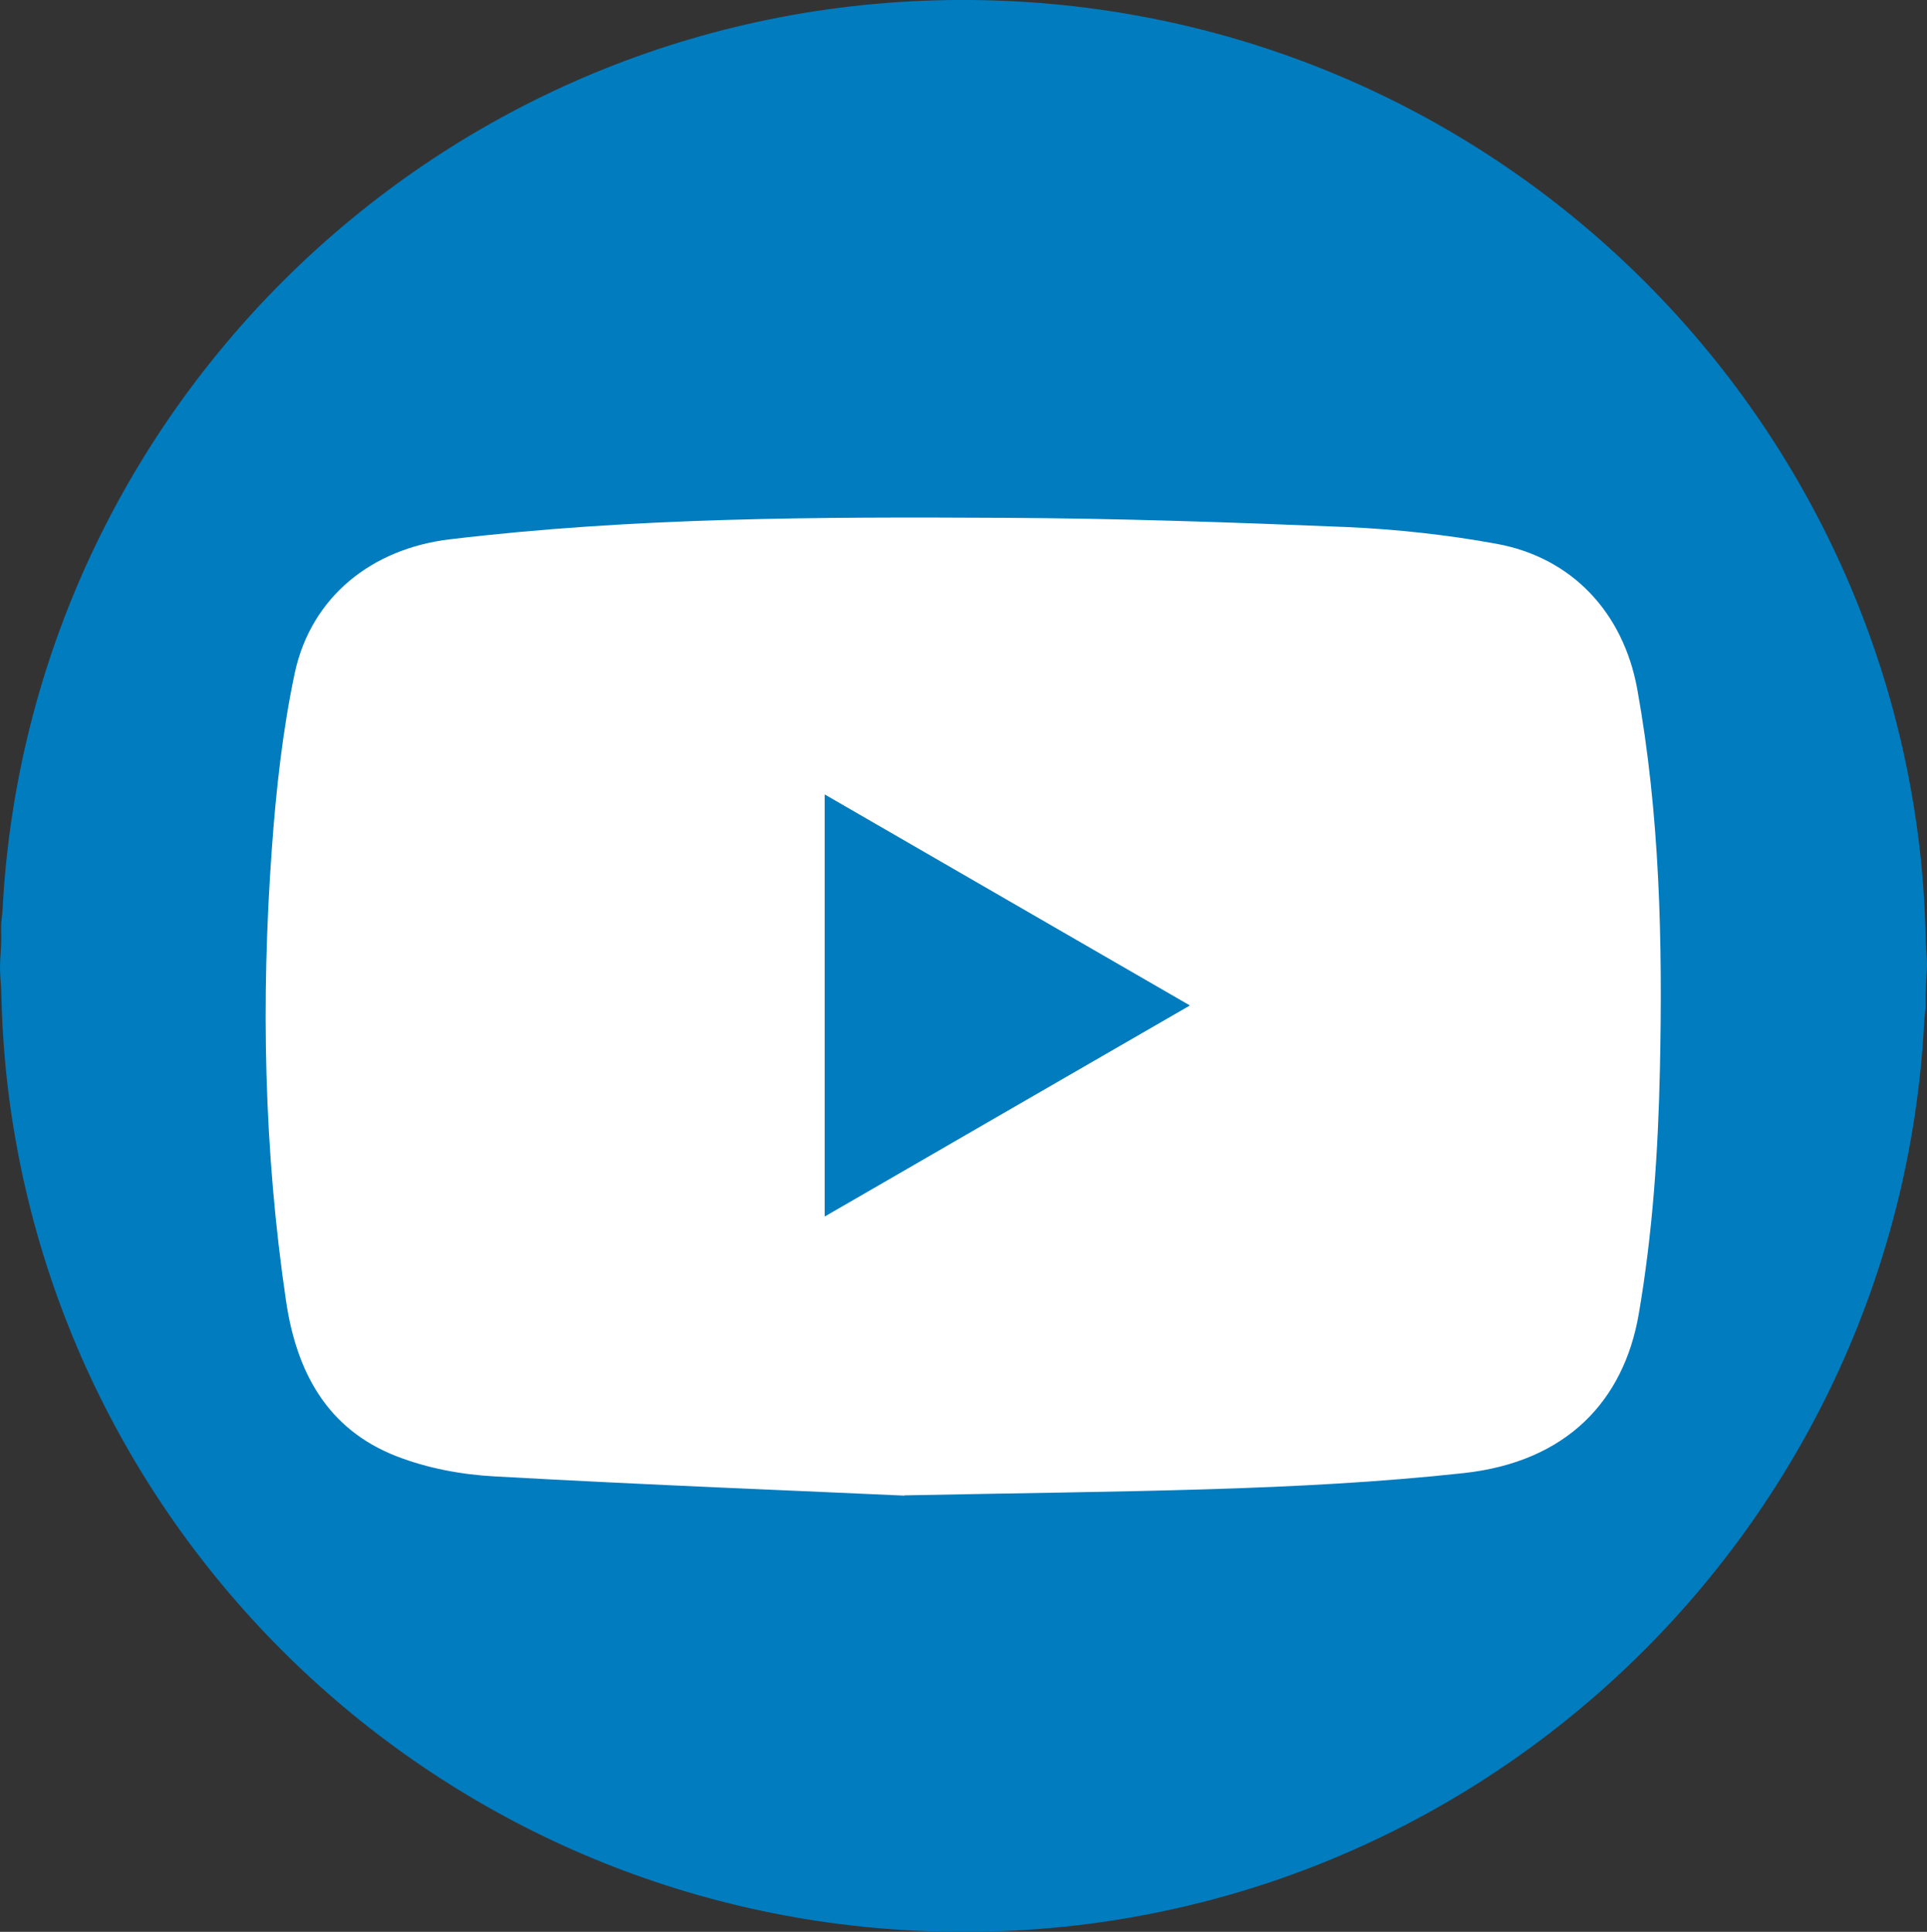 <svg xmlns="http://www.w3.org/2000/svg" id="Layer_2" data-name="Layer 2" viewBox="0 0 77.2 77.41"><rect x="0" y="0" width="77.2" height="77.41" fill="#333333" stroke="none"/><defs><style>      .cls-1 {        fill: #fff;      }      .cls-2 {        fill: #007cbf;      }    </style></defs><g id="Illustration_Backgorund" data-name="Illustration Backgorund"><path class="cls-2" d="M77.15,39.77c0-.38,.05-.75,.05-1.13,0-.32-.04-.62-.05-.94-.02-.97-.07-1.93-.16-2.88,0-.08-.02-.15-.02-.23C75.03,15.33,58.86,.16,38.88,0,18.07-.16,1.14,16.12,.1,36.5c-.01,.17-.04,.34-.05,.51-.01,.21,0,.42,0,.63,0,.38-.05,.75-.05,1.13,0,.32,.04,.62,.05,.94,.02,.97,.07,1.93,.16,2.88,0,.08,.02,.15,.02,.23,1.93,19.27,18.1,34.44,38.08,34.59,20.81,.16,37.74-16.12,38.78-36.5,.01-.17,.04-.34,.05-.51,.01-.21,0-.42,0-.63Z"></path><g id="xQR99P"><g><path class="cls-1" d="M36.24,59.93c-3.89-.18-10.16-.42-16.42-.77-1.33-.07-2.71-.33-3.94-.81-2.77-1.08-4-3.37-4.42-6.21-.89-6.02-1.01-12.07-.57-18.13,.17-2.36,.43-4.74,.92-7.05,.66-3.05,3.09-4.98,6.22-5.35,7.36-.88,14.75-.9,22.14-.86,4.6,.02,9.2,.18,13.79,.37,2,.09,4.02,.31,5.99,.67,3.03,.55,5.08,2.76,5.64,5.81,.91,5.04,1.02,10.14,.91,15.24-.07,3.29-.29,6.57-.85,9.83-.6,3.44-2.86,5.91-7.03,6.36-6.66,.72-13.34,.71-22.4,.89Zm11.42-19.64c-4.93-2.85-9.72-5.61-14.62-8.45v16.9c4.89-2.83,9.67-5.59,14.62-8.45Z"></path><path class="cls-2" d="M47.66,40.29c-4.95,2.86-9.73,5.62-14.62,8.45V31.84c4.91,2.84,9.7,5.6,14.62,8.45Z"></path></g></g></g></svg>
